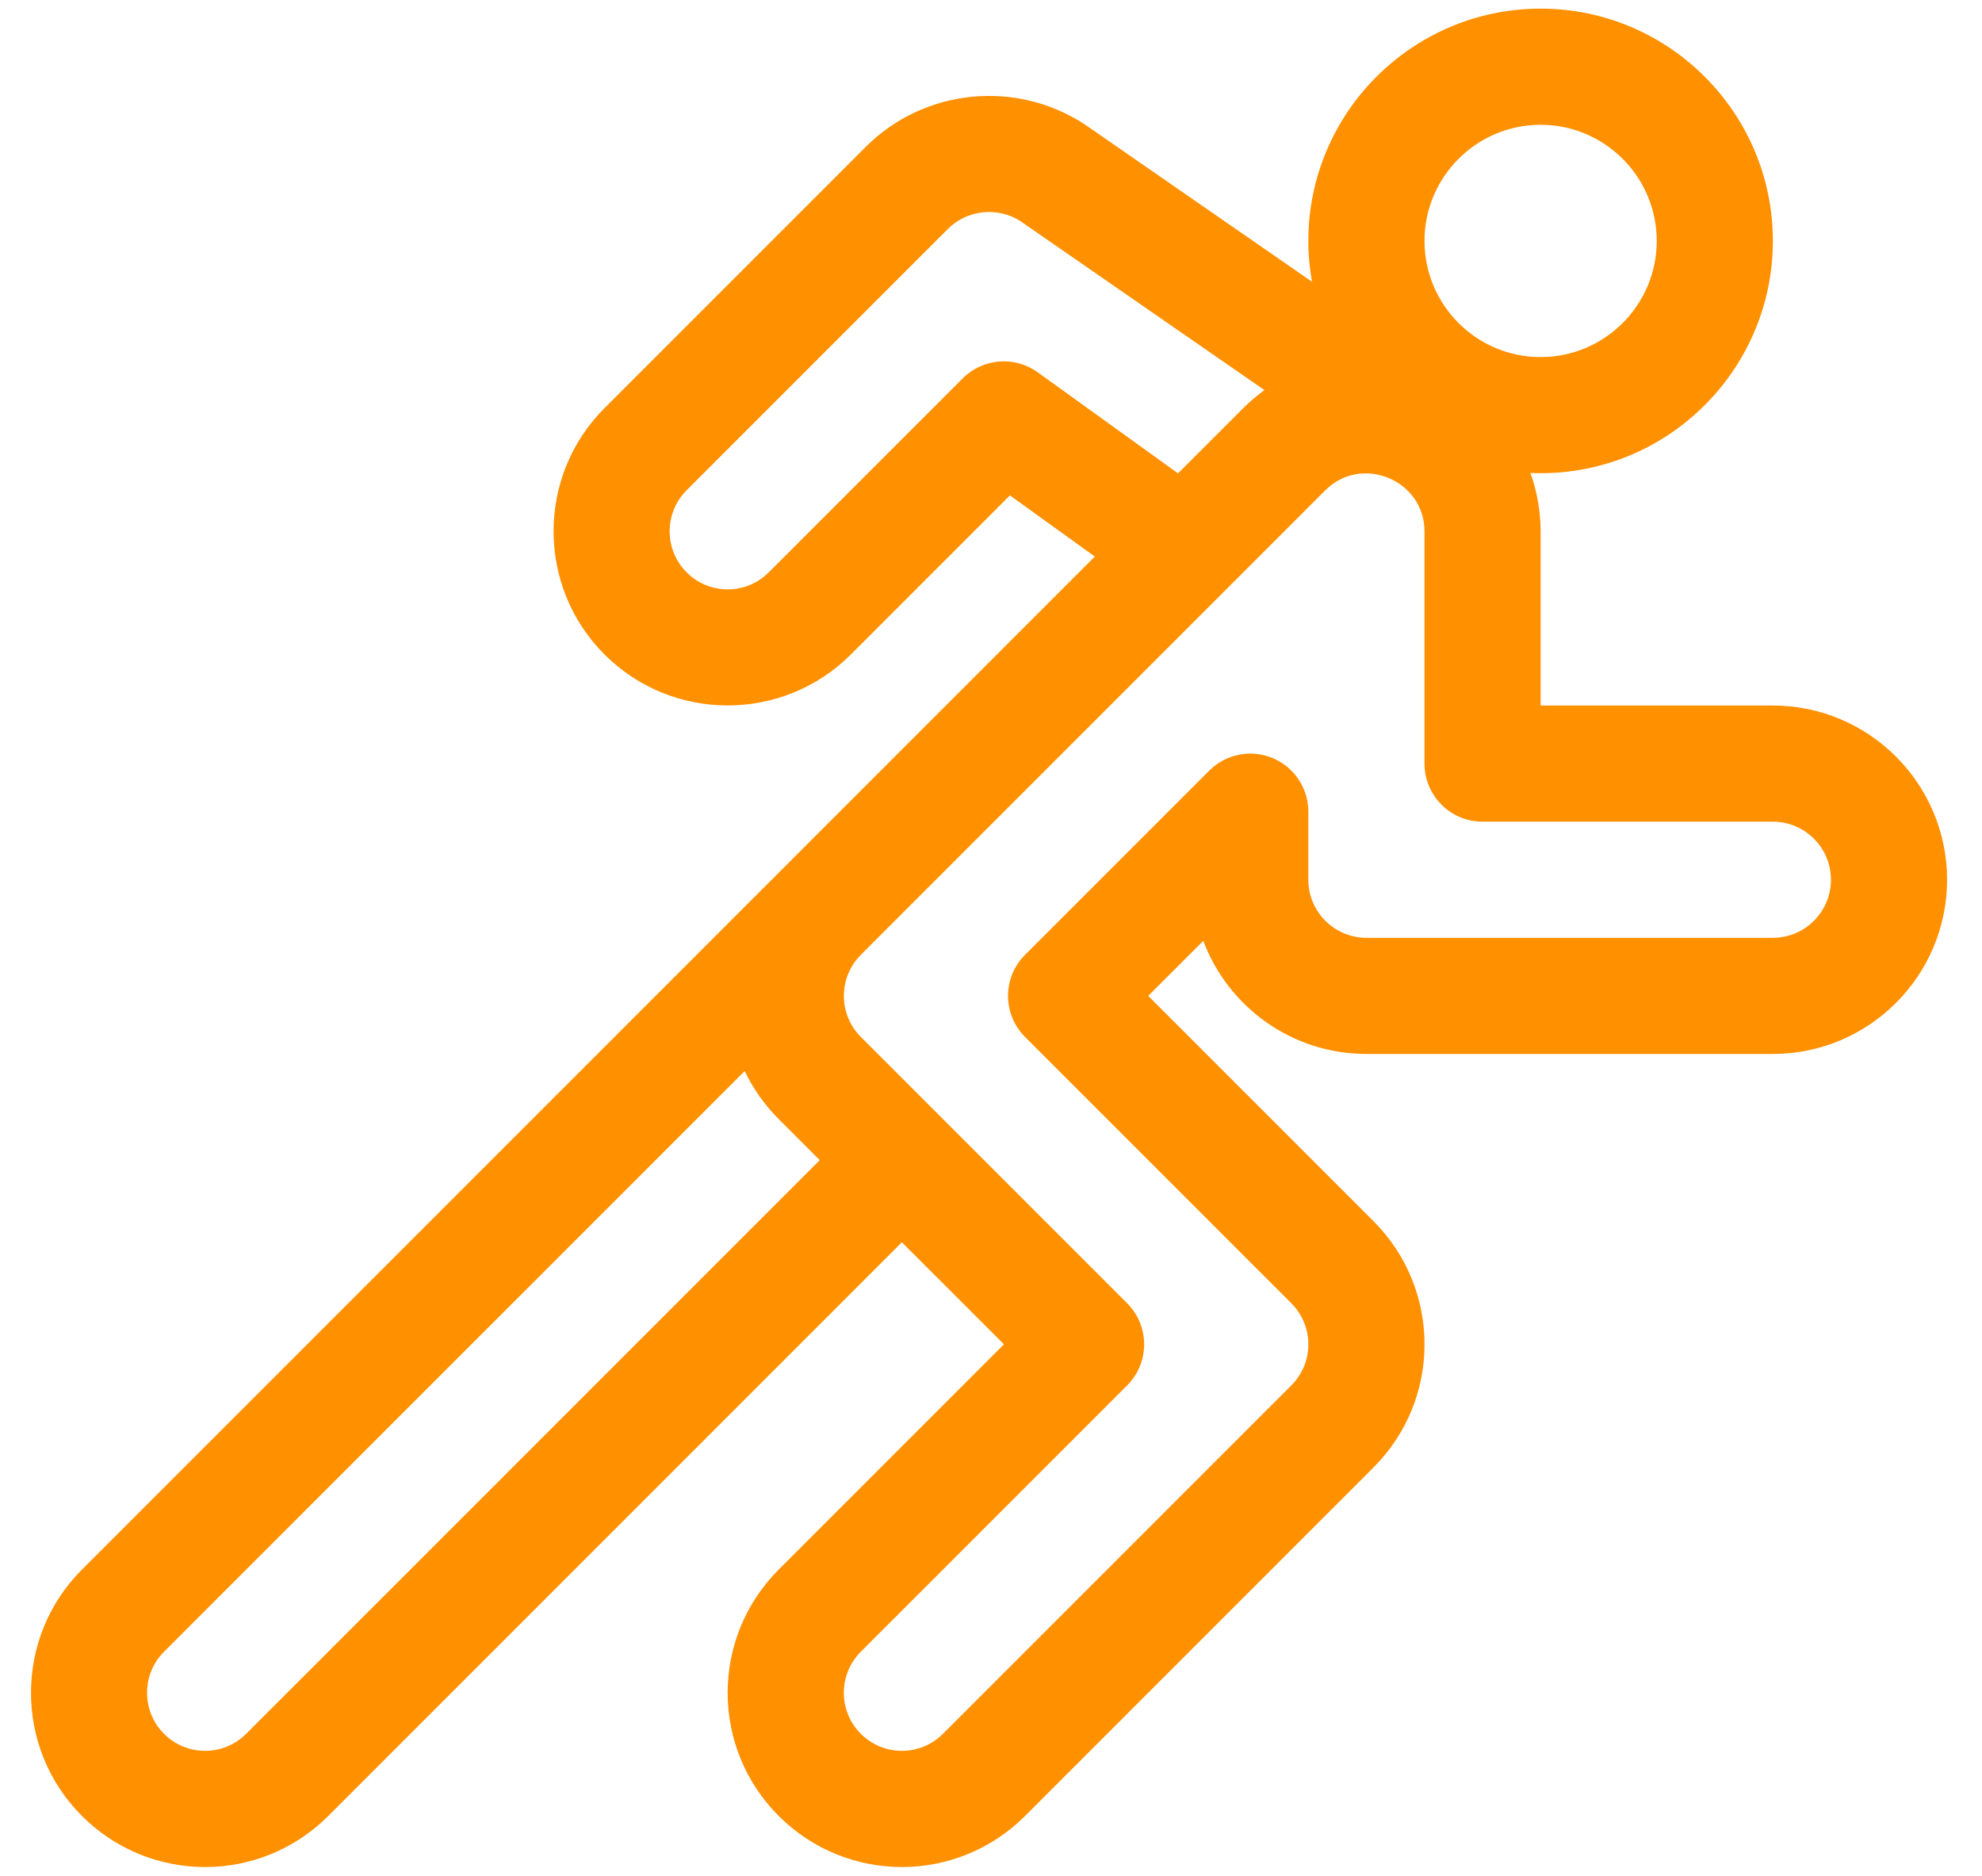 <svg width="56" height="53" viewBox="0 0 56 53" fill="none" xmlns="http://www.w3.org/2000/svg">
<path d="M50.091 19.932H43.529V15.01C43.529 15.009 43.529 15.009 43.529 15.009C43.529 15.008 43.529 15.008 43.529 15.008C43.529 15.007 43.529 15.005 43.529 15.003C43.528 14.473 43.434 13.9 43.243 13.362C47.002 13.524 50.091 10.509 50.091 6.807C50.091 3.188 47.148 0.244 43.529 0.244C39.91 0.244 36.966 3.188 36.966 6.807C36.966 7.2 37.003 7.585 37.07 7.96L30.697 3.548C30.688 3.542 30.68 3.536 30.671 3.53C28.725 2.237 26.114 2.496 24.463 4.147L17.08 11.53C15.161 13.448 15.161 16.571 17.08 18.49C18.999 20.409 22.121 20.409 24.04 18.49L28.535 13.995L30.933 15.723L22.002 24.655L2.315 44.342C0.396 46.261 0.396 49.383 2.315 51.302C4.238 53.226 7.351 53.226 9.275 51.302L25.482 35.095L28.366 37.978L22.002 44.342C20.078 46.266 20.078 49.378 22.002 51.302C23.926 53.226 27.038 53.226 28.962 51.302L38.806 41.458C40.73 39.535 40.73 36.422 38.806 34.498L32.442 28.135L33.998 26.579C34.698 28.445 36.5 29.775 38.607 29.775H50.092C52.805 29.775 55.013 27.567 55.013 24.854C55.013 22.14 52.805 19.932 50.091 19.932ZM43.529 3.525C45.338 3.525 46.81 4.997 46.81 6.807C46.81 8.616 45.338 10.088 43.529 10.088C41.72 10.088 40.248 8.616 40.248 6.807C40.248 4.997 41.72 3.525 43.529 3.525ZM29.32 10.518C28.668 10.047 27.77 10.12 27.201 10.689L21.72 16.169C21.079 16.811 20.042 16.811 19.4 16.169C18.761 15.53 18.761 14.489 19.4 13.85L26.783 6.467C27.331 5.92 28.195 5.832 28.844 6.256L35.727 11.021C35.514 11.175 35.312 11.344 35.126 11.531L33.284 13.373L29.32 10.518ZM6.954 48.982C6.313 49.623 5.276 49.624 4.635 48.982C3.995 48.343 3.995 47.302 4.635 46.662L21.04 30.258C21.278 30.755 21.601 31.213 22.002 31.615L23.162 32.775L6.954 48.982ZM50.091 26.494H38.607C37.702 26.494 36.966 25.758 36.966 24.854V22.931C36.966 22.267 36.567 21.669 35.954 21.415C35.341 21.161 34.635 21.302 34.166 21.771L28.962 26.975C28.321 27.615 28.321 28.654 28.962 29.295L36.486 36.819C37.127 37.46 37.127 38.497 36.486 39.138L26.642 48.982C26 49.623 24.964 49.623 24.322 48.982C23.681 48.34 23.681 47.304 24.322 46.662L31.846 39.139C32.487 38.498 32.487 37.459 31.846 36.818L24.322 29.294C23.683 28.655 23.683 27.614 24.322 26.975L37.447 13.85C38.469 12.827 40.245 13.56 40.248 15.007C40.248 15.009 40.248 15.01 40.248 15.011V21.572C40.248 22.478 40.982 23.213 41.888 23.213H50.091C50.996 23.213 51.732 23.949 51.732 24.854C51.732 25.758 50.996 26.494 50.091 26.494Z" fill="#FF9000"/>
</svg>
